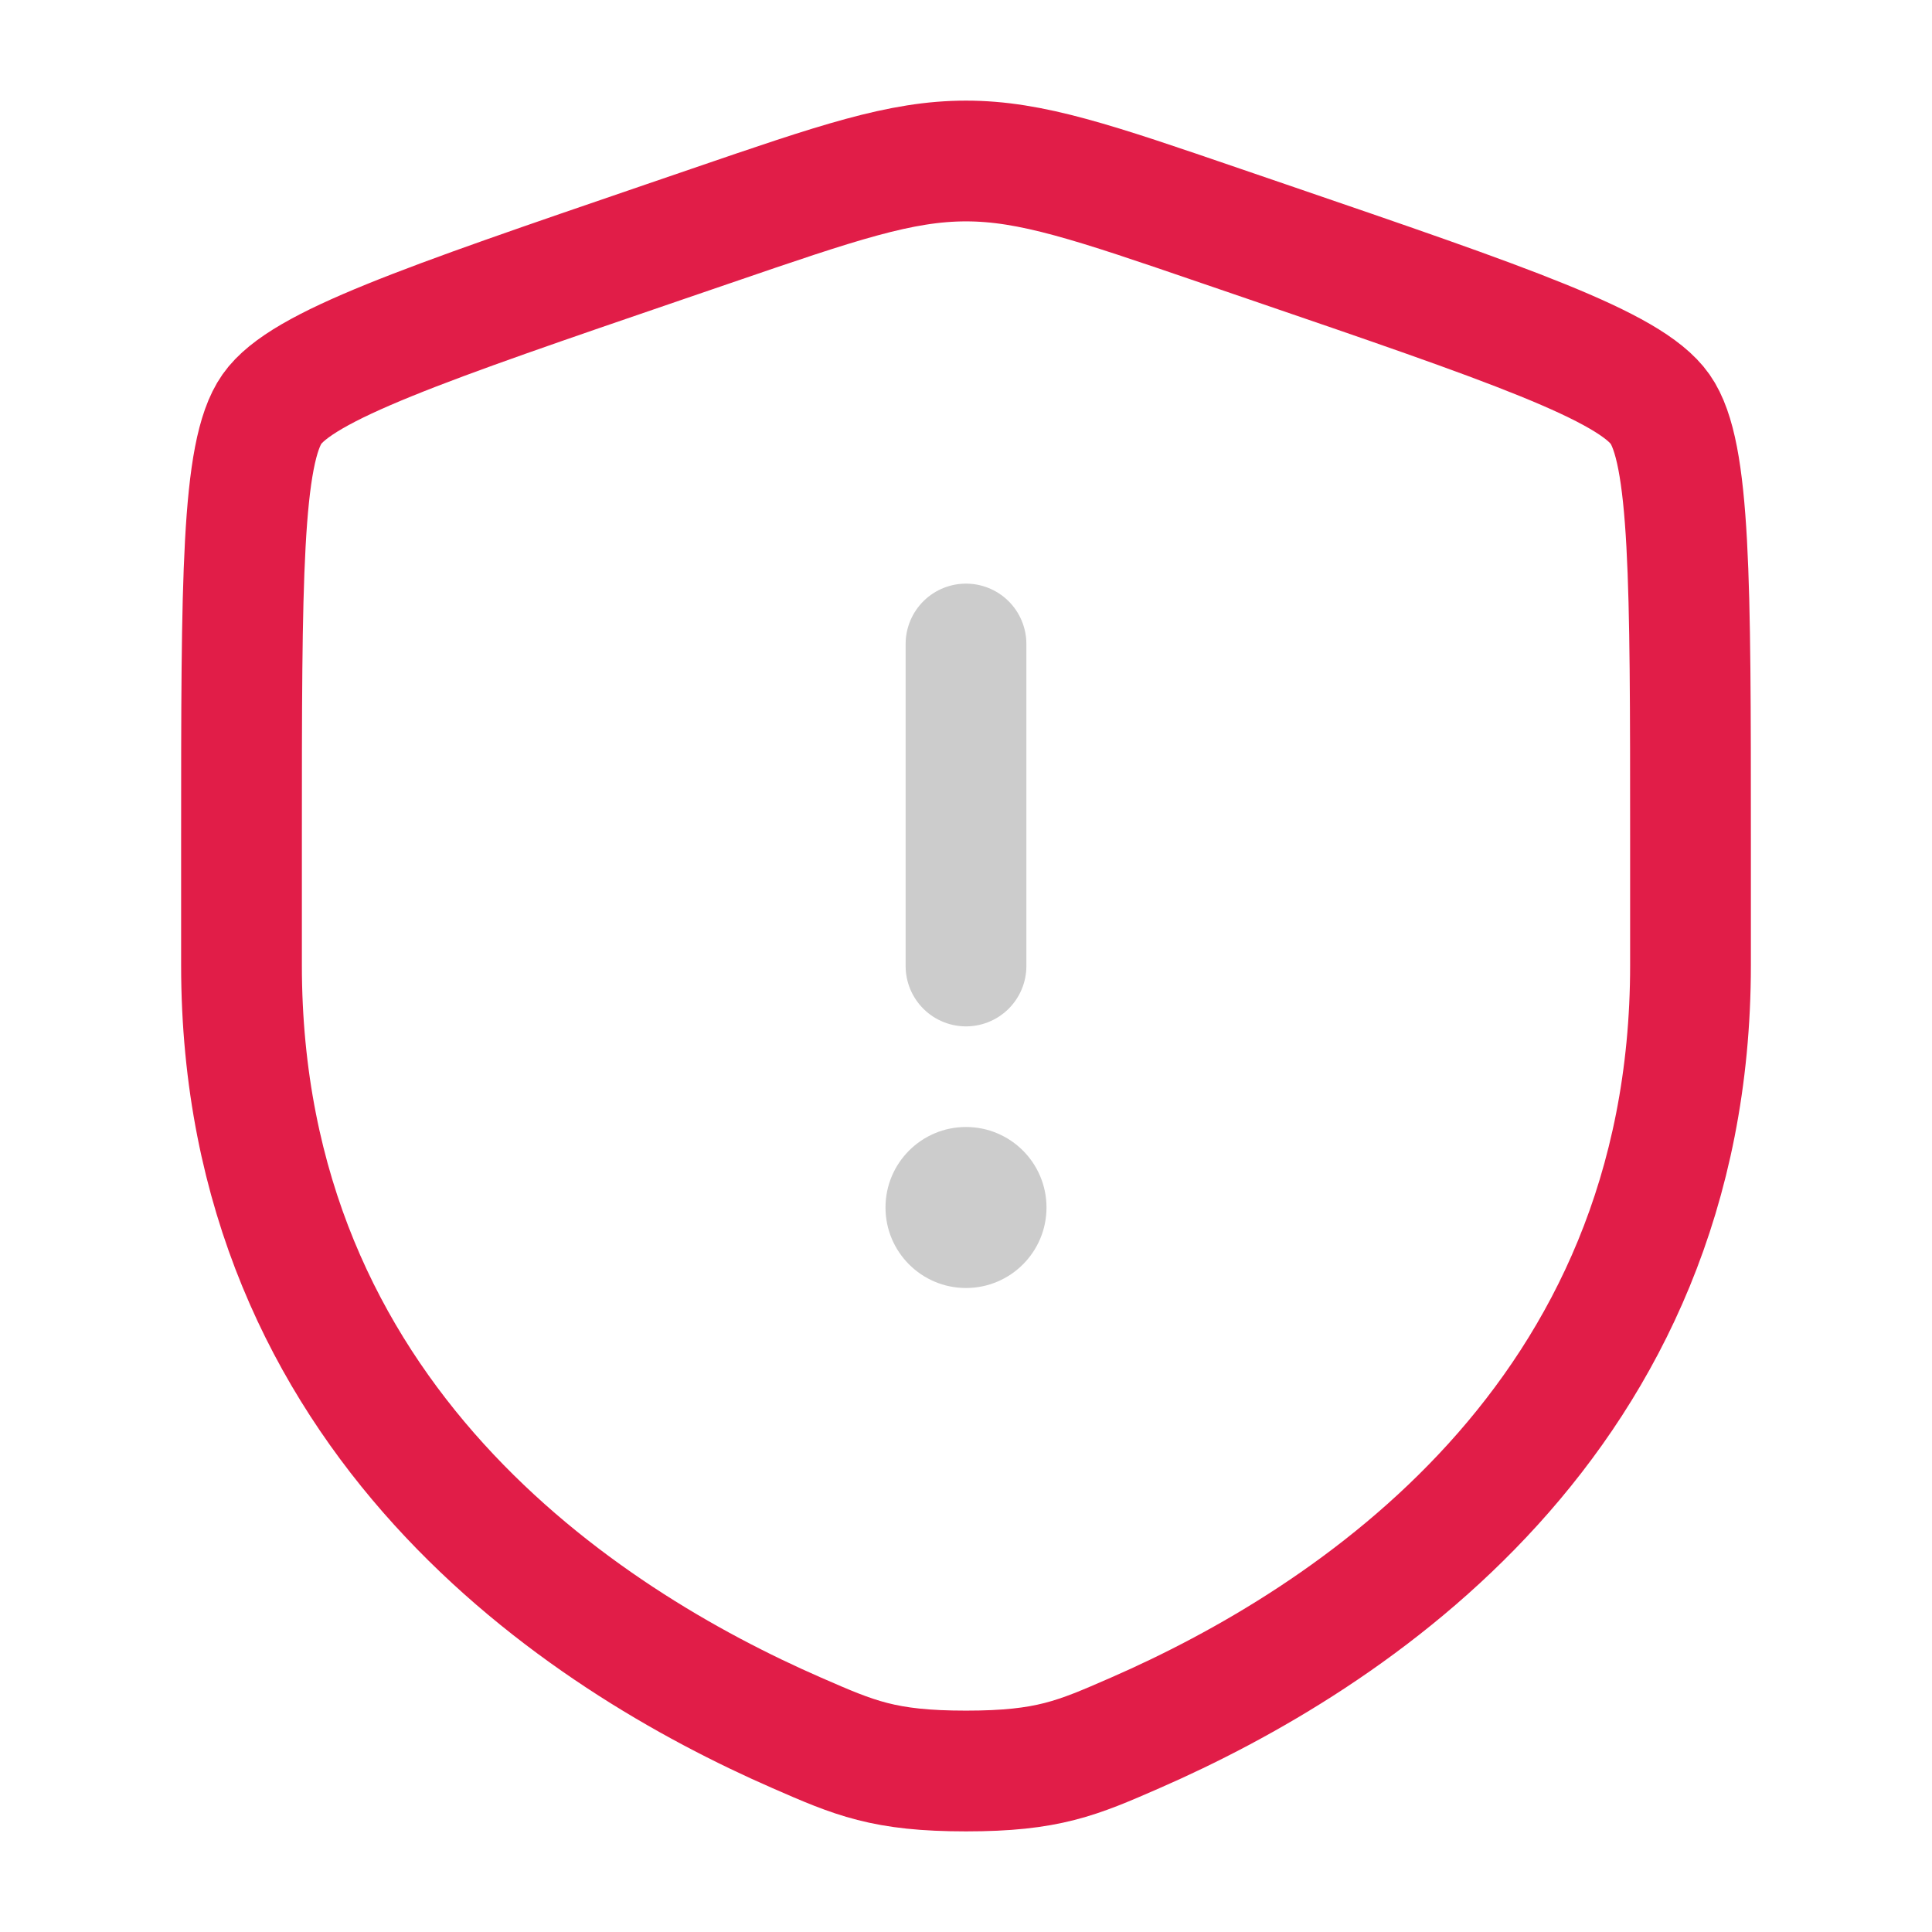 <svg viewBox="0 0 24 24" fill="none" xmlns="http://www.w3.org/2000/svg"><g id="bgCarrier" stroke-width="0"></g><g id="tracerCarrier" stroke-linecap="round" stroke-linejoin="round"></g><g id="iconCarrier"> <path d="M3 10.417C3 7.219 3 5.62 3.378 5.082C3.755 4.545 5.258 4.03 8.265 3.001L8.838 2.805C10.405 2.268 11.189 2 12 2C12.811 2 13.595 2.268 15.162 2.805L15.735 3.001C18.742 4.03 20.245 4.545 20.622 5.082C21 5.62 21 7.219 21 10.417C21 10.9 21 11.423 21 11.991C21 17.629 16.761 20.366 14.101 21.527C13.38 21.842 13.019 22 12 22C10.981 22 10.62 21.842 9.899 21.527C7.239 20.366 3 17.629 3 11.991C3 11.423 3 10.9 3 10.417Z" stroke="#e11d48" stroke-width="1.5"></path> <path d="M12 8V12" stroke="#ccc" stroke-width="1.5" stroke-linecap="round"></path> <circle cx="12" cy="15" r="1" fill="#ccc"></circle> </g></svg>